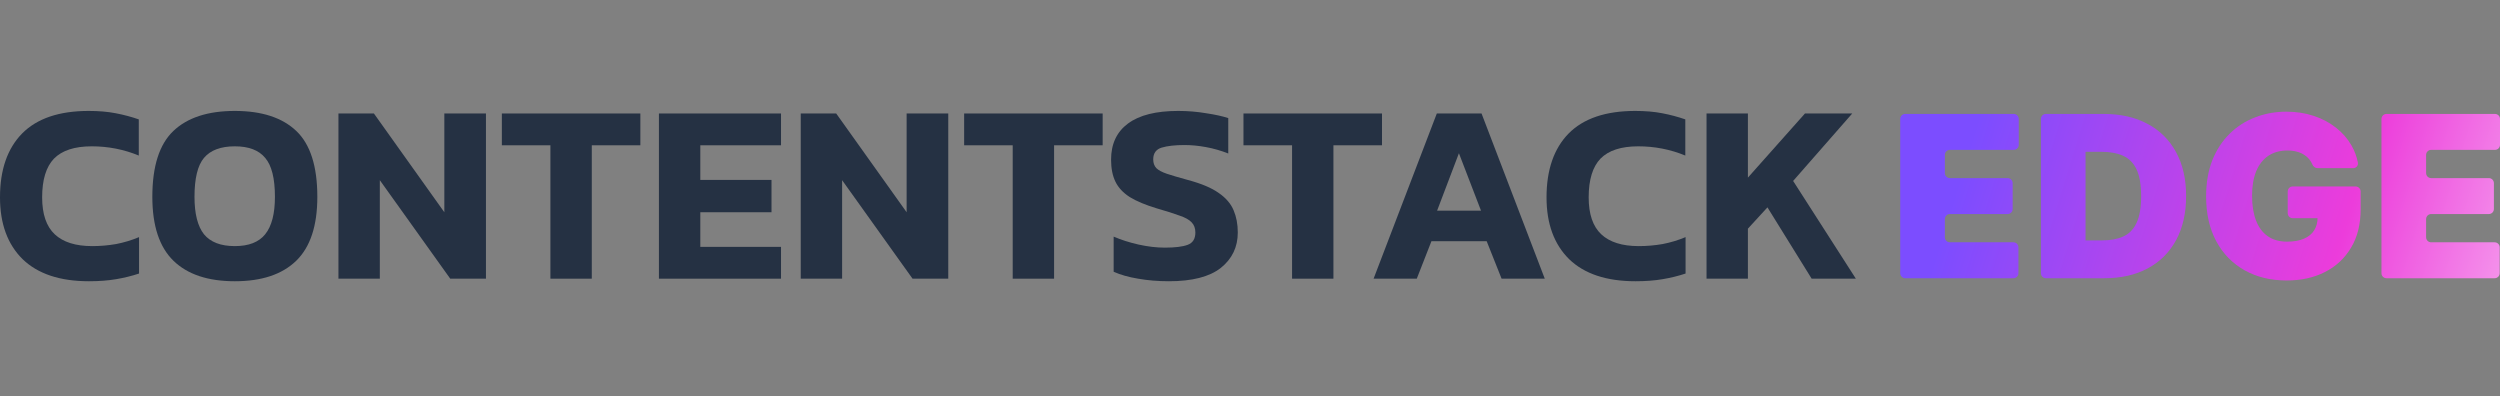 <svg width="183" height="29" viewBox="0 0 183 29" fill="none" xmlns="http://www.w3.org/2000/svg">
<rect x="0" y="0" width="183" height="29" fill="#808080" stroke="none"/>
<path d="M124.918 20.399V8.307H127.947V13.001L132.123 8.307H135.584L131.257 13.245L135.848 20.399H132.613L129.377 15.179L127.947 16.738V20.399H124.918Z" fill="#253143"/>
<path d="M119.715 20.587C117.596 20.587 115.978 20.049 114.862 18.972C113.757 17.883 113.206 16.375 113.206 14.447C113.206 12.432 113.745 10.873 114.823 9.772C115.915 8.67 117.539 8.12 119.697 8.12C120.436 8.12 121.094 8.176 121.672 8.289C122.261 8.401 122.825 8.551 123.365 8.739V11.387C122.274 10.936 121.126 10.711 119.922 10.711C118.667 10.711 117.746 11.011 117.156 11.612C116.58 12.213 116.291 13.158 116.291 14.447C116.291 15.674 116.598 16.575 117.213 17.151C117.828 17.727 118.743 18.015 119.959 18.015C120.549 18.015 121.132 17.964 121.709 17.864C122.286 17.752 122.844 17.583 123.384 17.357V20.023C122.857 20.199 122.299 20.336 121.709 20.436C121.119 20.537 120.455 20.587 119.715 20.587Z" fill="#253143"/>
<path d="M100.547 20.399L105.175 8.307H108.449L113.077 20.399H109.916L108.825 17.657H104.781L103.708 20.399H100.547ZM105.195 15.423H108.411L106.793 11.217L105.195 15.423Z" fill="#253143"/>
<path d="M94.579 20.399V10.635H91.022V8.307H101.162V10.635H97.607V20.399H94.579Z" fill="#253143"/>
<path d="M85.564 20.587C84.761 20.587 84.009 20.524 83.306 20.399C82.617 20.286 82.021 20.117 81.519 19.892V17.32C82.071 17.558 82.679 17.752 83.344 17.902C84.021 18.052 84.661 18.127 85.263 18.127C86.015 18.127 86.573 18.058 86.937 17.921C87.314 17.783 87.501 17.483 87.501 17.019C87.501 16.706 87.407 16.456 87.22 16.268C87.044 16.081 86.749 15.918 86.336 15.78C85.933 15.63 85.382 15.455 84.68 15.254C83.852 15.004 83.194 14.729 82.704 14.428C82.216 14.115 81.864 13.74 81.651 13.302C81.437 12.864 81.331 12.325 81.331 11.687C81.331 10.535 81.745 9.653 82.572 9.04C83.401 8.426 84.623 8.12 86.241 8.12C86.944 8.12 87.627 8.176 88.291 8.289C88.957 8.389 89.496 8.508 89.909 8.645V11.236C89.371 11.024 88.825 10.867 88.273 10.767C87.733 10.667 87.207 10.617 86.692 10.617C86.015 10.617 85.463 10.679 85.037 10.805C84.623 10.93 84.416 11.218 84.416 11.668C84.416 11.931 84.492 12.144 84.643 12.307C84.793 12.457 85.049 12.595 85.413 12.72C85.79 12.845 86.297 12.995 86.937 13.17C87.928 13.433 88.687 13.752 89.214 14.128C89.74 14.491 90.104 14.916 90.305 15.405C90.506 15.88 90.606 16.419 90.606 17.019C90.606 18.083 90.192 18.947 89.364 19.61C88.537 20.261 87.27 20.587 85.564 20.587Z" fill="#253143"/>
<path d="M74.13 20.399V10.635H70.575V8.307H80.715V10.635H77.159V20.399H74.13Z" fill="#253143"/>
<path d="M58.614 20.399V8.307H61.21L66.365 15.536V8.307H69.413V20.399H66.798L61.643 13.189V20.399H58.614Z" fill="#253143"/>
<path d="M48.234 20.399V8.307H57.17V10.635H51.263V13.17H56.474V15.536H51.263V18.071H57.17V20.399H48.234Z" fill="#253143"/>
<path d="M40.29 20.399V10.635H36.735V8.307H46.875V10.635H43.319V20.399H40.29Z" fill="#253143"/>
<path d="M24.774 20.399V8.307H27.37L32.525 15.536V8.307H35.572V20.399H32.958L27.803 13.189V20.399H24.774Z" fill="#253143"/>
<path d="M17.19 20.587C15.221 20.587 13.722 20.086 12.694 19.085C11.665 18.083 11.151 16.525 11.151 14.409C11.151 12.169 11.665 10.56 12.694 9.584C13.722 8.608 15.221 8.12 17.19 8.12C19.159 8.12 20.658 8.608 21.686 9.584C22.715 10.56 23.229 12.169 23.229 14.409C23.229 16.525 22.715 18.083 21.686 19.085C20.658 20.086 19.159 20.587 17.19 20.587ZM17.19 18.015C18.206 18.015 18.946 17.727 19.41 17.151C19.887 16.562 20.125 15.649 20.125 14.409C20.125 13.058 19.887 12.106 19.41 11.556C18.946 10.992 18.206 10.711 17.19 10.711C16.162 10.711 15.409 10.992 14.933 11.556C14.469 12.106 14.237 13.058 14.237 14.409C14.237 15.649 14.469 16.562 14.933 17.151C15.409 17.727 16.162 18.015 17.19 18.015Z" fill="#253143"/>
<path d="M6.509 20.587C4.39 20.587 2.772 20.049 1.656 18.972C0.552 17.883 0 16.375 0 14.447C0 12.432 0.539 10.873 1.618 9.772C2.709 8.67 4.333 8.12 6.49 8.12C7.23 8.12 7.889 8.176 8.466 8.289C9.055 8.401 9.62 8.551 10.159 8.739V11.387C9.068 10.936 7.92 10.711 6.716 10.711C5.462 10.711 4.54 11.011 3.951 11.612C3.374 12.213 3.085 13.158 3.085 14.447C3.085 15.674 3.393 16.575 4.007 17.151C4.622 17.727 5.537 18.015 6.754 18.015C7.343 18.015 7.926 17.964 8.503 17.864C9.08 17.752 9.638 17.583 10.178 17.357V20.023C9.651 20.199 9.093 20.336 8.503 20.436C7.914 20.537 7.249 20.587 6.509 20.587Z" fill="#253143"/>
<path d="M139.464 20.367C139.26 20.367 139.096 20.202 139.096 19.999V8.707C139.096 8.504 139.26 8.339 139.464 8.339H147.405C147.608 8.339 147.773 8.504 147.773 8.707V10.602C147.773 10.806 147.608 10.97 147.405 10.97H142.732C142.529 10.97 142.364 11.135 142.364 11.338V12.669C142.364 12.873 142.529 13.037 142.732 13.037H146.958C147.161 13.037 147.326 13.202 147.326 13.405V15.3C147.326 15.504 147.161 15.668 146.958 15.668H142.732C142.529 15.668 142.364 15.833 142.364 16.037V17.368C142.364 17.571 142.529 17.736 142.732 17.736H147.381C147.584 17.736 147.749 17.9 147.749 18.104V19.999C147.749 20.202 147.584 20.367 147.381 20.367H139.464Z" fill="url(#paint0_linear_13436_57299)"/>
<path d="M154.026 20.367H149.762C149.559 20.367 149.394 20.202 149.394 19.999V8.707C149.394 8.504 149.559 8.339 149.762 8.339H153.979C155.218 8.339 156.288 8.58 157.189 9.062C158.094 9.539 158.792 10.228 159.282 11.129C159.776 12.025 160.023 13.1 160.023 14.353C160.023 15.606 159.778 16.683 159.288 17.583C158.798 18.48 158.104 19.169 157.207 19.65C156.309 20.128 155.249 20.367 154.026 20.367ZM152.662 17.595H153.909C154.504 17.595 155.012 17.499 155.431 17.307C155.855 17.115 156.176 16.784 156.395 16.314C156.619 15.845 156.731 15.191 156.731 14.353C156.731 13.515 156.617 12.861 156.39 12.391C156.166 11.922 155.837 11.591 155.402 11.399C154.971 11.207 154.442 11.111 153.815 11.111H152.662V17.595Z" fill="url(#paint1_linear_13436_57299)"/>
<path d="M169.642 12.309C169.473 12.309 169.33 12.191 169.263 12.036C169.222 11.937 169.171 11.847 169.113 11.763C169.003 11.602 168.866 11.467 168.701 11.358C168.541 11.244 168.352 11.16 168.137 11.105C167.925 11.047 167.692 11.017 167.437 11.017C166.889 11.017 166.42 11.148 166.032 11.411C165.648 11.673 165.354 12.051 165.15 12.544C164.951 13.037 164.851 13.633 164.851 14.329C164.851 15.034 164.947 15.637 165.139 16.138C165.331 16.639 165.617 17.023 165.997 17.289C166.377 17.556 166.849 17.689 167.414 17.689C167.912 17.689 168.325 17.616 168.654 17.471C168.987 17.326 169.236 17.121 169.401 16.855C169.565 16.588 169.648 16.275 169.648 15.915L170.212 15.974H167.829C167.626 15.974 167.461 15.809 167.461 15.606V14.016C167.461 13.813 167.626 13.648 167.829 13.648H172.431C172.634 13.648 172.799 13.813 172.799 14.016V15.316C172.799 16.412 172.566 17.35 172.099 18.129C171.637 18.904 170.998 19.499 170.183 19.914C169.371 20.326 168.441 20.531 167.39 20.531C166.218 20.531 165.19 20.282 164.304 19.785C163.418 19.288 162.726 18.579 162.229 17.659C161.735 16.739 161.488 15.645 161.488 14.376C161.488 13.382 161.639 12.501 161.941 11.734C162.246 10.966 162.67 10.318 163.21 9.79C163.751 9.257 164.376 8.856 165.086 8.586C165.795 8.312 166.555 8.175 167.367 8.175C168.08 8.175 168.742 8.277 169.354 8.48C169.969 8.68 170.512 8.966 170.982 9.338C171.456 9.706 171.839 10.142 172.129 10.647C172.353 11.037 172.509 11.457 172.597 11.905C172.639 12.12 172.468 12.309 172.249 12.309H169.642Z" fill="url(#paint2_linear_13436_57299)"/>
<path d="M174.691 20.367C174.488 20.367 174.323 20.202 174.323 19.999V8.707C174.323 8.504 174.488 8.339 174.691 8.339H182.632C182.835 8.339 183 8.504 183 8.707V10.602C183 10.806 182.835 10.97 182.632 10.97H177.959C177.756 10.97 177.591 11.135 177.591 11.338V12.669C177.591 12.873 177.756 13.037 177.959 13.037H182.185C182.388 13.037 182.553 13.202 182.553 13.405V15.3C182.553 15.504 182.388 15.668 182.185 15.668H177.959C177.756 15.668 177.591 15.833 177.591 16.037V17.368C177.591 17.571 177.756 17.736 177.959 17.736H182.608C182.812 17.736 182.976 17.9 182.976 18.104V19.999C182.976 20.202 182.812 20.367 182.608 20.367H174.691Z" fill="url(#paint3_linear_13436_57299)"/>
<defs>
<linearGradient id="paint0_linear_13436_57299" x1="197.611" y1="25.699" x2="144.611" y2="9.295" gradientUnits="userSpaceOnUse">
<stop stop-color="white"/>
<stop offset="0.495" stop-color="#EC3CDB"/>
<stop offset="1" stop-color="#7C4DFF"/>
</linearGradient>
<linearGradient id="paint1_linear_13436_57299" x1="197.611" y1="25.699" x2="144.611" y2="9.295" gradientUnits="userSpaceOnUse">
<stop stop-color="white"/>
<stop offset="0.495" stop-color="#EC3CDB"/>
<stop offset="1" stop-color="#7C4DFF"/>
</linearGradient>
<linearGradient id="paint2_linear_13436_57299" x1="197.611" y1="25.699" x2="144.611" y2="9.295" gradientUnits="userSpaceOnUse">
<stop stop-color="white"/>
<stop offset="0.495" stop-color="#EC3CDB"/>
<stop offset="1" stop-color="#7C4DFF"/>
</linearGradient>
<linearGradient id="paint3_linear_13436_57299" x1="197.611" y1="25.699" x2="144.611" y2="9.295" gradientUnits="userSpaceOnUse">
<stop stop-color="white"/>
<stop offset="0.495" stop-color="#EC3CDB"/>
<stop offset="1" stop-color="#7C4DFF"/>
</linearGradient>
</defs>
</svg>
